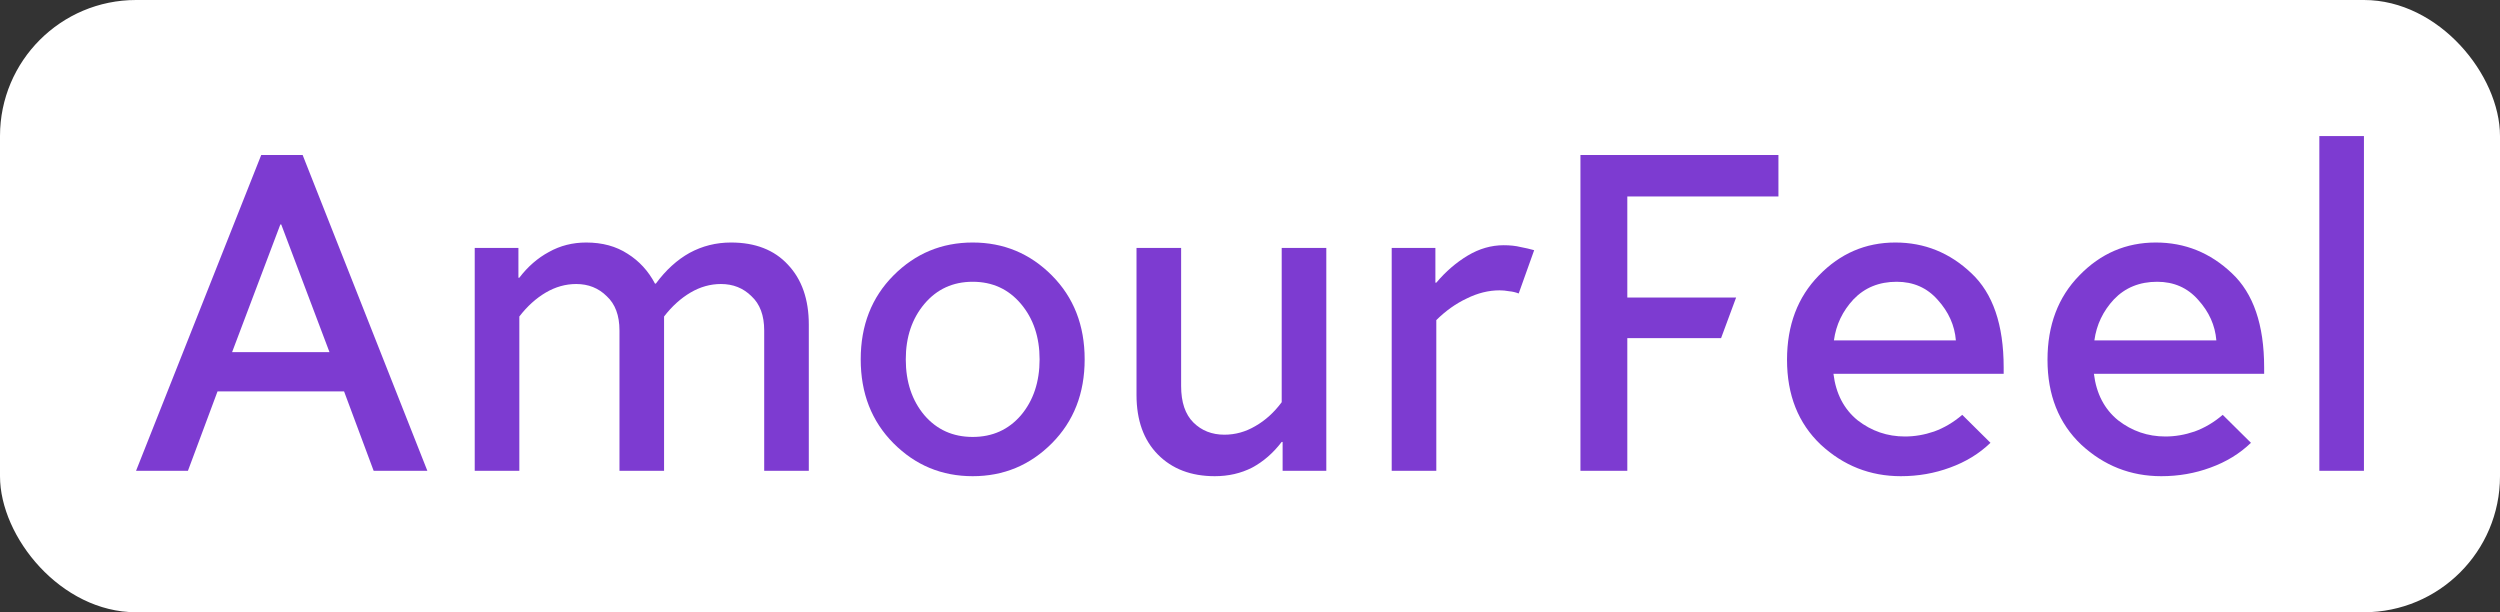 <?xml version="1.0" encoding="UTF-8"?>
<svg xmlns="http://www.w3.org/2000/svg" width="147" height="36" viewBox="0 0 147 36" fill="none">
  <rect x="0" y="0" width="147" height="36" fill="#333333" stroke="none"/>
  <rect width="147" height="36" rx="8" fill="white"></rect>
  <g clip-path="url(#clip0_2135_5448)">
    <path d="M13.647 20.706H19.374L16.537 13.199H16.484L13.647 20.706ZM11.051 27.682H8L15.36 9.114H17.795L25.128 27.682H21.97L20.231 23.013H12.791L11.051 27.682Z" fill="#7D3BD1"></path>
    <path d="M30.537 18.61V27.682H27.914V14.578H30.483V16.329H30.537C31.037 15.675 31.616 15.171 32.276 14.817C32.937 14.446 33.668 14.26 34.471 14.26C35.417 14.26 36.228 14.481 36.906 14.923C37.584 15.348 38.12 15.931 38.512 16.674H38.566C39.154 15.878 39.815 15.277 40.546 14.87C41.296 14.463 42.107 14.26 42.982 14.26C44.409 14.26 45.524 14.693 46.327 15.56C47.148 16.426 47.558 17.602 47.558 19.087V27.682H44.935V19.432C44.935 18.548 44.685 17.876 44.186 17.416C43.704 16.939 43.106 16.7 42.393 16.7C41.768 16.7 41.171 16.868 40.6 17.204C40.029 17.54 39.511 18.009 39.047 18.61V27.682H36.425V19.432C36.425 18.548 36.175 17.876 35.675 17.416C35.194 16.939 34.596 16.7 33.882 16.7C33.258 16.7 32.66 16.868 32.089 17.204C31.518 17.54 31.001 18.009 30.537 18.61Z" fill="#7D3BD1"></path>
    <path d="M57.194 28C55.374 28 53.822 27.355 52.537 26.064C51.253 24.773 50.61 23.128 50.61 21.13C50.61 19.132 51.253 17.487 52.537 16.196C53.822 14.905 55.374 14.26 57.194 14.26C59.014 14.26 60.566 14.905 61.851 16.196C63.135 17.487 63.778 19.132 63.778 21.13C63.778 23.128 63.135 24.773 61.851 26.064C60.566 27.355 59.014 28 57.194 28ZM57.194 25.692C58.354 25.692 59.299 25.268 60.031 24.419C60.762 23.553 61.128 22.456 61.128 21.13C61.128 19.821 60.762 18.734 60.031 17.867C59.299 17.001 58.354 16.568 57.194 16.568C56.034 16.568 55.089 17.001 54.357 17.867C53.626 18.734 53.26 19.821 53.26 21.13C53.26 22.456 53.626 23.553 54.357 24.419C55.089 25.268 56.034 25.692 57.194 25.692Z" fill="#7D3BD1"></path>
    <path d="M71.43 28C70.039 28 68.924 27.576 68.085 26.727C67.246 25.878 66.827 24.711 66.827 23.226V14.578H69.45V22.695C69.45 23.65 69.691 24.366 70.172 24.843C70.654 25.321 71.261 25.56 71.992 25.56C72.635 25.56 73.241 25.392 73.812 25.056C74.401 24.72 74.918 24.251 75.364 23.65V14.578H77.987V27.682H75.418V25.984H75.364C74.865 26.638 74.285 27.142 73.625 27.496C72.965 27.832 72.233 28 71.43 28Z" fill="#7D3BD1"></path>
    <path d="M81.832 27.682V14.578H84.401V16.621H84.455C85.008 15.966 85.623 15.436 86.301 15.029C86.979 14.623 87.684 14.419 88.416 14.419C88.79 14.419 89.12 14.454 89.406 14.525C89.691 14.578 89.959 14.64 90.209 14.711L89.299 17.257C89.12 17.187 88.933 17.142 88.737 17.125C88.54 17.089 88.353 17.072 88.175 17.072C87.532 17.072 86.89 17.231 86.248 17.549C85.606 17.85 85.008 18.274 84.455 18.822V27.682H81.832Z" fill="#7D3BD1"></path>
    <path d="M92.93 27.682V9.114H104.572V11.554H95.686V17.496H102.083L101.199 19.883H95.686V27.682H92.93Z" fill="#7D3BD1"></path>
    <path d="M111.768 28C109.966 28 108.396 27.381 107.058 26.143C105.737 24.888 105.077 23.226 105.077 21.157C105.077 19.123 105.702 17.47 106.951 16.196C108.2 14.905 109.698 14.26 111.447 14.26C113.16 14.26 114.649 14.861 115.916 16.064C117.183 17.248 117.816 19.096 117.816 21.607V21.979H107.807C107.95 23.146 108.423 24.057 109.225 24.711C110.046 25.348 110.974 25.666 112.009 25.666C112.58 25.666 113.151 25.569 113.722 25.374C114.31 25.162 114.863 24.835 115.381 24.393L117.04 26.037C116.38 26.674 115.586 27.16 114.658 27.496C113.748 27.832 112.785 28 111.768 28ZM107.834 20.016H115.006C114.935 19.132 114.578 18.336 113.936 17.629C113.311 16.921 112.508 16.568 111.527 16.568C110.492 16.568 109.645 16.913 108.985 17.602C108.342 18.292 107.959 19.096 107.834 20.016Z" fill="#7D3BD1"></path>
    <path d="M127.083 28C125.281 28 123.711 27.381 122.373 26.143C121.053 24.888 120.393 23.226 120.393 21.157C120.393 19.123 121.017 17.47 122.266 16.196C123.515 14.905 125.014 14.26 126.762 14.26C128.475 14.26 129.965 14.861 131.232 16.064C132.498 17.248 133.132 19.096 133.132 21.607V21.979H123.122C123.265 23.146 123.738 24.057 124.541 24.711C125.362 25.348 126.289 25.666 127.324 25.666C127.895 25.666 128.466 25.569 129.037 25.374C129.626 25.162 130.179 24.835 130.696 24.393L132.356 26.037C131.696 26.674 130.902 27.16 129.974 27.496C129.064 27.832 128.1 28 127.083 28ZM123.149 20.016H130.322C130.25 19.132 129.894 18.336 129.251 17.629C128.627 16.921 127.824 16.568 126.843 16.568C125.808 16.568 124.96 16.913 124.3 17.602C123.658 18.292 123.274 19.096 123.149 20.016Z" fill="#7D3BD1"></path>
    <path d="M136.377 27.682V8H139V27.682H136.377Z" fill="#7D3BD1"></path>
  </g>
  <defs>
    <clipPath id="clip0_2135_5448">
      <rect width="131" height="20" fill="white" transform="translate(8 8)"></rect>
    </clipPath>
  </defs>
</svg>
